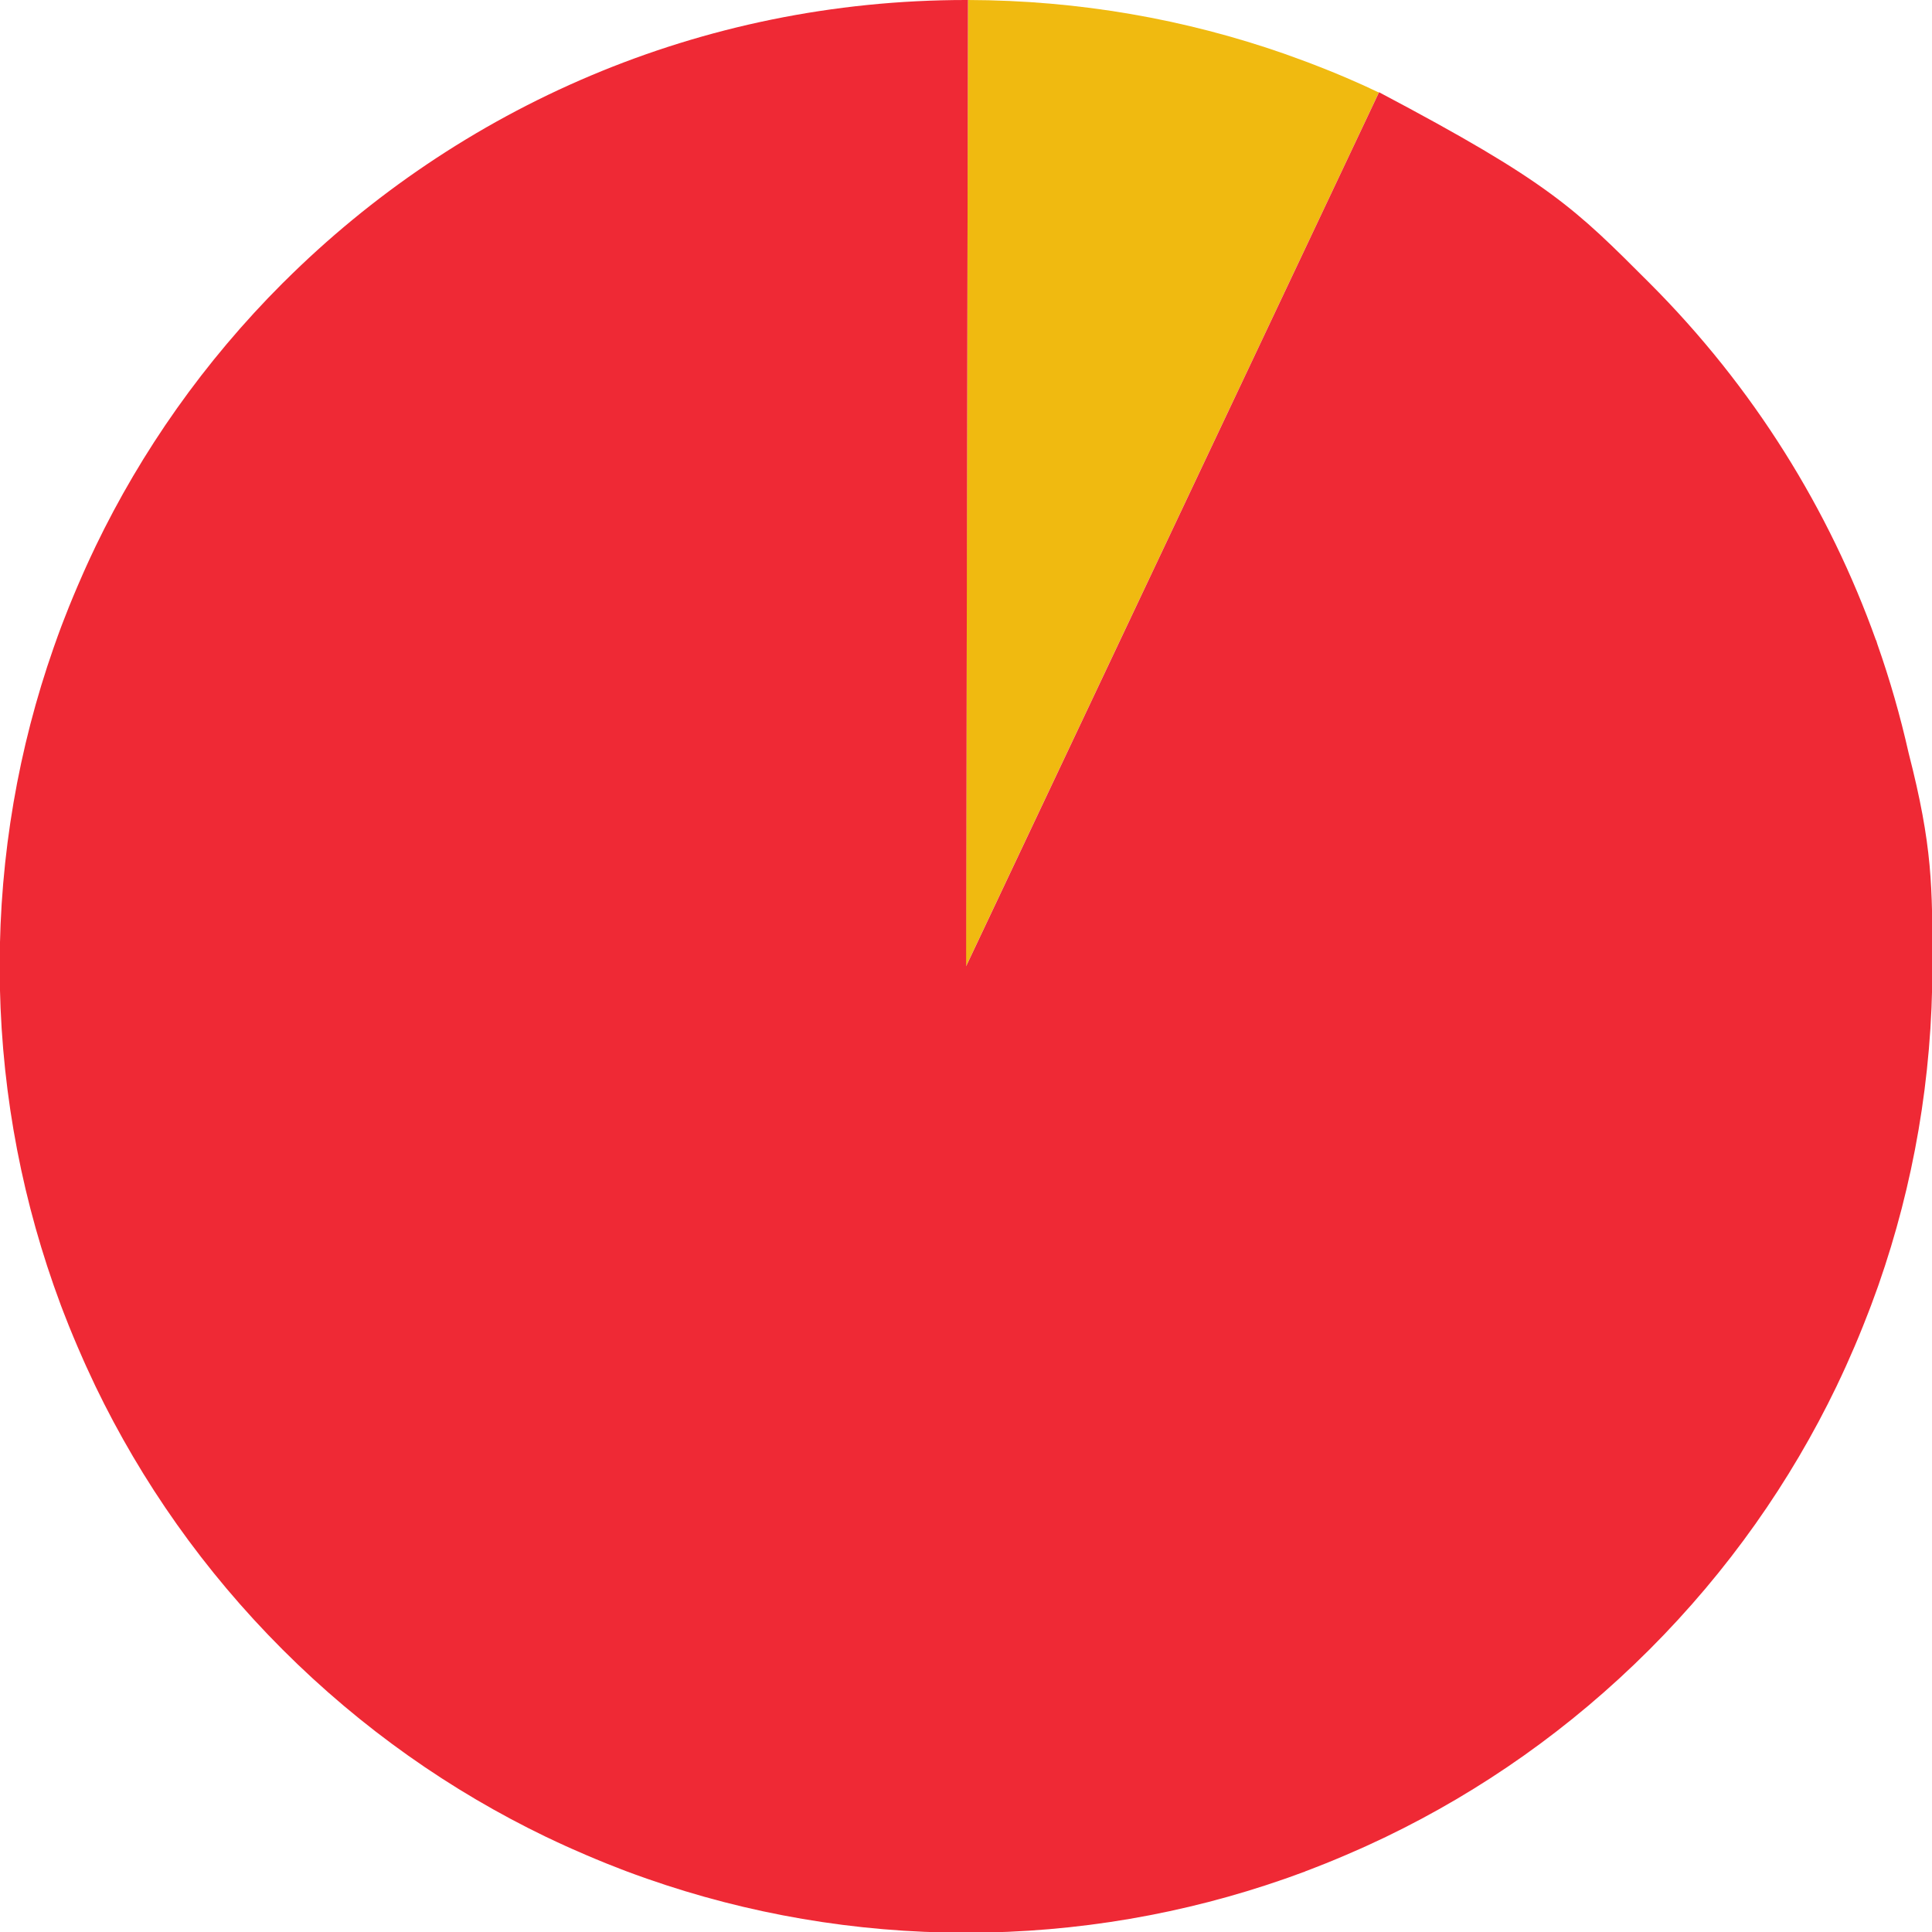 <?xml version="1.0" encoding="UTF-8"?>
<svg id="Layer_1" data-name="Layer 1" xmlns="http://www.w3.org/2000/svg" viewBox="0 0 295.1 295.1">
  <defs>
    <style>
      .cls-1 {
        fill: #ef2935;
      }

      .cls-2 {
        fill: #f0ba10;
      }
    </style>
  </defs>
  <path class="cls-2" d="m210.61,14.13c-.65-.31-1.3-.61-1.95-.91-.32-.15-.65-.29-.97-.44-.7-.31-1.4-.62-2.1-.92-.52-.22-1.03-.44-1.55-.65-.51-.21-1.03-.43-1.55-.63-.71-.29-1.43-.56-2.15-.84-.33-.13-.66-.25-.98-.37-.9-.34-1.81-.67-2.72-.99-.15-.05-.3-.1-.44-.16C181.06,2.93,164.79.04,147.85,0l-.3,147.6L210.61,14.13Z"/>
  <path class="cls-1" d="m199.36,285.84c.33-.12.66-.25,1-.38.71-.27,1.43-.55,2.14-.84.52-.21,1.04-.42,1.56-.64.51-.21,1.03-.43,1.54-.65.71-.3,1.41-.61,2.11-.92.32-.14.64-.29.96-.43.88-.4,1.75-.81,2.62-1.22.14-.07.28-.13.42-.2,14.54-7.01,28.16-16.53,40.22-28.59s21.58-25.68,28.59-40.22c.07-.14.14-.28.2-.43.42-.87.82-1.74,1.22-2.62.15-.32.29-.64.43-.97.31-.7.62-1.4.92-2.1.22-.51.44-1.03.65-1.55.21-.52.43-1.03.63-1.55.28-.71.56-1.42.84-2.14.13-.33.25-.66.38-.99.34-.9.67-1.81.99-2.71.05-.15.11-.3.16-.45,5.32-15.24,8.22-31.61,8.22-48.65,0-12.14.05-18.25-3.64-32.61-1.26-5.6-2.85-11.15-4.77-16.6-.06-.2-.12-.39-.18-.59h-.03c-7.12-19.91-18.65-38.62-34.6-54.57-11.38-11.38-15.2-15.34-41.3-29.13l-63.07,133.5L147.85,0h-.3C106.91,0,70.1,16.44,43.4,43.03h0s-.21.2-.21.2c-12.05,12.05-21.58,25.68-28.59,40.22-.07.14-.14.28-.2.43-.42.87-.82,1.74-1.22,2.62-.15.32-.29.64-.43.96-.31.7-.62,1.4-.92,2.11-.22.51-.43,1.03-.65,1.54-.21.52-.43,1.04-.64,1.56-.28.71-.56,1.42-.84,2.14-.13.33-.25.66-.38.99-.34.9-.66,1.8-.98,2.71-.05.15-.11.3-.16.45C2.85,114.19-.05,130.55-.05,147.6s2.9,33.41,8.22,48.65c.05.15.11.3.16.45.32.91.65,1.81.98,2.71.12.33.25.66.38.99.27.71.55,1.43.84,2.14.21.52.42,1.04.64,1.56.21.51.43,1.03.65,1.54.3.71.61,1.41.92,2.11.14.32.29.64.43.96.4.88.81,1.75,1.22,2.62.07.14.14.28.2.43,7.01,14.54,16.53,28.16,28.59,40.22s25.68,21.58,40.22,28.59c.14.07.28.14.43.2.87.42,1.74.82,2.62,1.22.32.15.64.29.96.43.7.31,1.4.62,2.11.92.51.22,1.03.43,1.54.65.52.21,1.04.43,1.56.64.71.28,1.42.56,2.14.84.33.13.66.25.99.38.9.34,1.8.66,2.71.98.15.05.3.11.45.16,15.23,5.32,31.6,8.22,48.65,8.22s33.41-2.9,48.65-8.22c.15-.05.31-.11.46-.16.91-.32,1.81-.65,2.7-.98Z"/>
</svg>